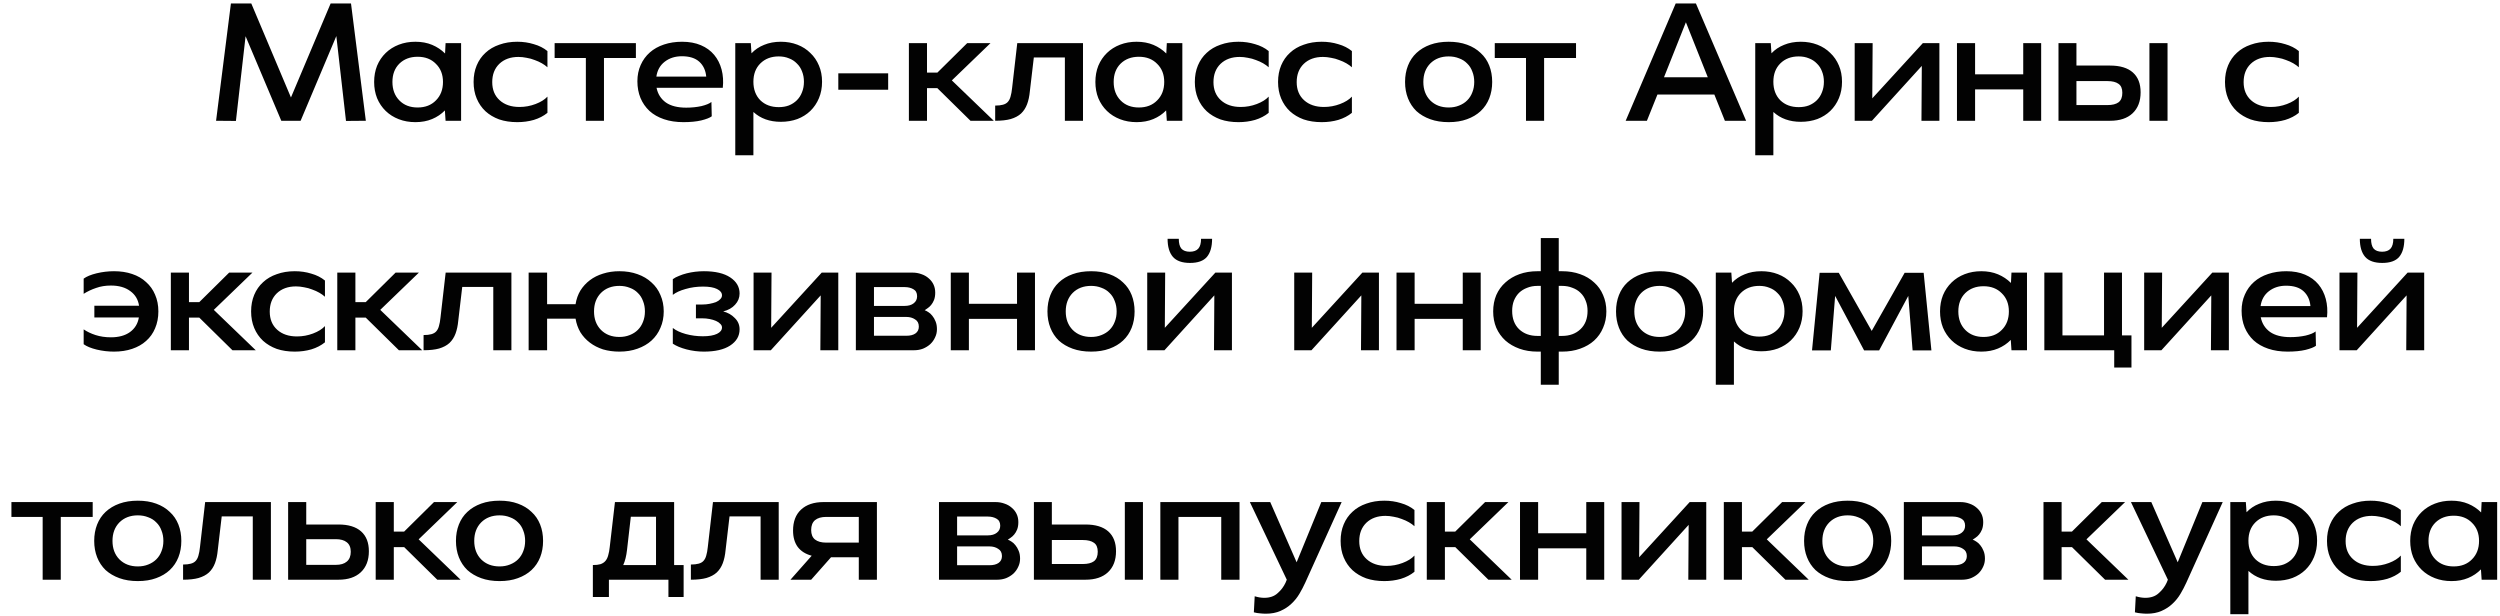 <?xml version="1.0" encoding="UTF-8"?> <svg xmlns="http://www.w3.org/2000/svg" width="207" height="51" viewBox="0 0 207 51" fill="none"> <path d="M24.091 8.071L27.377 0.286H29.063L30.291 10L28.648 10.014L27.848 2.986L24.891 10H23.291L20.334 3L19.534 10.014L17.891 10L19.12 0.286H20.806L24.091 8.071ZM36.836 9.143C36.541 9.448 36.189 9.686 35.779 9.857C35.37 10.029 34.908 10.114 34.394 10.114C33.898 10.114 33.441 10.033 33.022 9.871C32.603 9.71 32.241 9.481 31.936 9.186C31.632 8.89 31.393 8.538 31.222 8.129C31.06 7.719 30.979 7.271 30.979 6.786C30.979 6.3 31.06 5.852 31.222 5.443C31.393 5.033 31.632 4.681 31.936 4.386C32.241 4.09 32.603 3.862 33.022 3.7C33.441 3.538 33.898 3.457 34.394 3.457C34.908 3.457 35.37 3.543 35.779 3.714C36.189 3.886 36.546 4.124 36.851 4.429L36.894 3.571H38.179V10H36.894L36.836 9.143ZM32.493 6.786C32.493 7.414 32.684 7.924 33.065 8.314C33.446 8.705 33.951 8.9 34.579 8.9C35.208 8.9 35.713 8.705 36.093 8.314C36.484 7.924 36.679 7.414 36.679 6.786C36.679 6.167 36.484 5.667 36.093 5.286C35.713 4.895 35.208 4.7 34.579 4.7C33.96 4.7 33.455 4.89 33.065 5.271C32.684 5.652 32.493 6.157 32.493 6.786ZM45.328 9.343C45.014 9.6 44.637 9.795 44.199 9.929C43.771 10.052 43.314 10.114 42.828 10.114C42.276 10.114 41.776 10.038 41.328 9.886C40.89 9.724 40.514 9.5 40.199 9.214C39.885 8.919 39.642 8.567 39.471 8.157C39.299 7.748 39.214 7.29 39.214 6.786C39.214 6.281 39.299 5.824 39.471 5.414C39.642 5.005 39.885 4.657 40.199 4.371C40.514 4.076 40.895 3.852 41.342 3.7C41.79 3.538 42.285 3.457 42.828 3.457C43.314 3.457 43.771 3.524 44.199 3.657C44.637 3.781 45.014 3.971 45.328 4.229V5.571C45.204 5.457 45.052 5.348 44.871 5.243C44.69 5.138 44.49 5.048 44.271 4.971C44.061 4.886 43.837 4.824 43.599 4.786C43.371 4.738 43.147 4.714 42.928 4.714C42.271 4.714 41.742 4.905 41.342 5.286C40.952 5.667 40.757 6.171 40.757 6.8C40.757 7.429 40.961 7.929 41.371 8.3C41.78 8.671 42.328 8.857 43.014 8.857C43.471 8.857 43.914 8.776 44.342 8.614C44.771 8.452 45.099 8.248 45.328 8V9.343ZM48.509 4.8H45.923V3.571H52.652V4.8H50.009V10H48.509V4.8ZM54.362 7.271C54.467 7.786 54.724 8.19 55.133 8.486C55.543 8.771 56.105 8.914 56.819 8.914C57.267 8.914 57.686 8.871 58.076 8.786C58.467 8.69 58.743 8.576 58.905 8.443L58.933 9.629C58.771 9.752 58.481 9.867 58.062 9.971C57.652 10.067 57.162 10.114 56.59 10.114C55.99 10.114 55.452 10.033 54.976 9.871C54.5 9.71 54.1 9.481 53.776 9.186C53.452 8.881 53.205 8.524 53.033 8.114C52.862 7.695 52.776 7.233 52.776 6.729C52.776 6.233 52.867 5.786 53.047 5.386C53.228 4.976 53.481 4.629 53.805 4.343C54.129 4.057 54.519 3.838 54.976 3.686C55.433 3.533 55.933 3.457 56.476 3.457C57.067 3.457 57.586 3.552 58.033 3.743C58.481 3.933 58.847 4.2 59.133 4.543C59.419 4.886 59.624 5.29 59.748 5.757C59.871 6.224 59.905 6.729 59.847 7.271H54.362ZM58.476 6.343C58.428 5.829 58.238 5.419 57.905 5.114C57.571 4.81 57.09 4.657 56.462 4.657C55.9 4.657 55.424 4.81 55.033 5.114C54.652 5.41 54.424 5.819 54.347 6.343H58.476ZM62.223 4.414C62.509 4.11 62.857 3.876 63.266 3.714C63.676 3.543 64.138 3.457 64.652 3.457C65.147 3.457 65.604 3.538 66.023 3.7C66.442 3.862 66.8 4.09 67.095 4.386C67.4 4.671 67.638 5.019 67.809 5.429C67.981 5.829 68.066 6.276 68.066 6.771C68.066 7.267 67.981 7.719 67.809 8.129C67.638 8.538 67.4 8.89 67.095 9.186C66.8 9.471 66.442 9.695 66.023 9.857C65.604 10.009 65.147 10.086 64.652 10.086C63.728 10.086 62.971 9.814 62.381 9.271V12.857H60.881V3.571H62.166L62.223 4.414ZM66.566 6.771C66.566 6.457 66.514 6.171 66.409 5.914C66.314 5.657 66.171 5.438 65.981 5.257C65.8 5.067 65.581 4.924 65.323 4.829C65.076 4.724 64.795 4.671 64.481 4.671C63.852 4.671 63.343 4.867 62.952 5.257C62.571 5.638 62.381 6.143 62.381 6.771C62.381 7.4 62.571 7.91 62.952 8.3C63.343 8.681 63.852 8.871 64.481 8.871C64.795 8.871 65.076 8.824 65.323 8.729C65.581 8.624 65.8 8.481 65.981 8.3C66.171 8.11 66.314 7.886 66.409 7.629C66.514 7.371 66.566 7.086 66.566 6.771ZM69.412 6.071H73.54V7.429H69.412V6.071ZM76.756 10H75.256V3.571H76.756V6.014H77.613L80.084 3.571H82.013L78.813 6.657L82.284 10H80.356L77.613 7.3H76.756V10ZM89.672 10H88.172V4.757H85.601L85.272 7.557C85.234 7.967 85.158 8.324 85.043 8.629C84.929 8.933 84.763 9.19 84.543 9.4C84.325 9.6 84.039 9.752 83.686 9.857C83.344 9.952 82.915 10 82.401 10V8.743C82.658 8.743 82.872 8.719 83.043 8.671C83.215 8.624 83.348 8.548 83.444 8.443C83.548 8.329 83.624 8.181 83.672 8C83.729 7.81 83.772 7.576 83.801 7.3L84.229 3.571H89.672V10ZM96.555 9.143C96.26 9.448 95.907 9.686 95.498 9.857C95.088 10.029 94.627 10.114 94.112 10.114C93.617 10.114 93.16 10.033 92.741 9.871C92.322 9.71 91.96 9.481 91.655 9.186C91.35 8.89 91.112 8.538 90.941 8.129C90.779 7.719 90.698 7.271 90.698 6.786C90.698 6.3 90.779 5.852 90.941 5.443C91.112 5.033 91.35 4.681 91.655 4.386C91.96 4.09 92.322 3.862 92.741 3.7C93.16 3.538 93.617 3.457 94.112 3.457C94.627 3.457 95.088 3.543 95.498 3.714C95.907 3.886 96.265 4.124 96.569 4.429L96.612 3.571H97.898V10H96.612L96.555 9.143ZM92.212 6.786C92.212 7.414 92.403 7.924 92.784 8.314C93.165 8.705 93.669 8.9 94.298 8.9C94.927 8.9 95.431 8.705 95.812 8.314C96.203 7.924 96.398 7.414 96.398 6.786C96.398 6.167 96.203 5.667 95.812 5.286C95.431 4.895 94.927 4.7 94.298 4.7C93.679 4.7 93.174 4.89 92.784 5.271C92.403 5.652 92.212 6.157 92.212 6.786ZM105.047 9.343C104.732 9.6 104.356 9.795 103.918 9.929C103.49 10.052 103.032 10.114 102.547 10.114C101.994 10.114 101.494 10.038 101.047 9.886C100.609 9.724 100.232 9.5 99.918 9.214C99.604 8.919 99.361 8.567 99.189 8.157C99.018 7.748 98.932 7.29 98.932 6.786C98.932 6.281 99.018 5.824 99.189 5.414C99.361 5.005 99.604 4.657 99.918 4.371C100.232 4.076 100.613 3.852 101.061 3.7C101.509 3.538 102.004 3.457 102.547 3.457C103.032 3.457 103.49 3.524 103.918 3.657C104.356 3.781 104.732 3.971 105.047 4.229V5.571C104.923 5.457 104.77 5.348 104.59 5.243C104.409 5.138 104.209 5.048 103.99 4.971C103.78 4.886 103.556 4.824 103.318 4.786C103.09 4.738 102.866 4.714 102.647 4.714C101.99 4.714 101.461 4.905 101.061 5.286C100.67 5.667 100.475 6.171 100.475 6.8C100.475 7.429 100.68 7.929 101.09 8.3C101.499 8.671 102.047 8.857 102.732 8.857C103.19 8.857 103.632 8.776 104.061 8.614C104.49 8.452 104.818 8.248 105.047 8V9.343ZM111.937 9.343C111.623 9.6 111.247 9.795 110.809 9.929C110.38 10.052 109.923 10.114 109.437 10.114C108.885 10.114 108.385 10.038 107.937 9.886C107.499 9.724 107.123 9.5 106.809 9.214C106.494 8.919 106.252 8.567 106.08 8.157C105.909 7.748 105.823 7.29 105.823 6.786C105.823 6.281 105.909 5.824 106.08 5.414C106.252 5.005 106.494 4.657 106.809 4.371C107.123 4.076 107.504 3.852 107.952 3.7C108.399 3.538 108.894 3.457 109.437 3.457C109.923 3.457 110.38 3.524 110.809 3.657C111.247 3.781 111.623 3.971 111.937 4.229V5.571C111.813 5.457 111.661 5.348 111.48 5.243C111.299 5.138 111.099 5.048 110.88 4.971C110.671 4.886 110.447 4.824 110.209 4.786C109.98 4.738 109.756 4.714 109.537 4.714C108.88 4.714 108.352 4.905 107.952 5.286C107.561 5.667 107.366 6.171 107.366 6.8C107.366 7.429 107.571 7.929 107.98 8.3C108.39 8.671 108.937 8.857 109.623 8.857C110.08 8.857 110.523 8.776 110.952 8.614C111.38 8.452 111.709 8.248 111.937 8V9.343ZM123.553 6.786C123.553 7.281 123.472 7.733 123.31 8.143C123.148 8.552 122.91 8.905 122.596 9.2C122.291 9.486 121.915 9.71 121.467 9.871C121.029 10.033 120.524 10.114 119.953 10.114C119.381 10.114 118.872 10.033 118.424 9.871C117.977 9.71 117.596 9.486 117.281 9.2C116.977 8.905 116.743 8.552 116.581 8.143C116.42 7.733 116.339 7.281 116.339 6.786C116.339 6.29 116.42 5.838 116.581 5.429C116.743 5.019 116.977 4.671 117.281 4.386C117.596 4.09 117.977 3.862 118.424 3.7C118.872 3.538 119.381 3.457 119.953 3.457C120.524 3.457 121.029 3.538 121.467 3.7C121.915 3.862 122.291 4.09 122.596 4.386C122.91 4.671 123.148 5.019 123.31 5.429C123.472 5.838 123.553 6.29 123.553 6.786ZM122.067 6.786C122.067 6.471 122.015 6.186 121.91 5.929C121.815 5.662 121.672 5.438 121.481 5.257C121.301 5.067 121.077 4.924 120.81 4.829C120.553 4.724 120.267 4.671 119.953 4.671C119.324 4.671 118.815 4.867 118.424 5.257C118.043 5.648 117.853 6.157 117.853 6.786C117.853 7.414 118.043 7.924 118.424 8.314C118.815 8.705 119.324 8.9 119.953 8.9C120.267 8.9 120.553 8.848 120.81 8.743C121.077 8.638 121.301 8.495 121.481 8.314C121.672 8.124 121.815 7.9 121.91 7.643C122.015 7.386 122.067 7.1 122.067 6.786ZM126.352 4.8H123.767V3.571H130.495V4.8H127.852V10H126.352V4.8ZM134.606 10L138.749 0.286H140.421L144.578 10H142.821L141.949 7.829H137.235L136.364 10H134.606ZM141.406 6.4L139.592 1.843L137.778 6.4H141.406ZM146.677 4.414C146.962 4.11 147.31 3.876 147.719 3.714C148.129 3.543 148.591 3.457 149.105 3.457C149.6 3.457 150.058 3.538 150.477 3.7C150.896 3.862 151.253 4.09 151.548 4.386C151.853 4.671 152.091 5.019 152.262 5.429C152.434 5.829 152.519 6.276 152.519 6.771C152.519 7.267 152.434 7.719 152.262 8.129C152.091 8.538 151.853 8.89 151.548 9.186C151.253 9.471 150.896 9.695 150.477 9.857C150.058 10.009 149.6 10.086 149.105 10.086C148.181 10.086 147.424 9.814 146.834 9.271V12.857H145.334V3.571H146.619L146.677 4.414ZM151.019 6.771C151.019 6.457 150.967 6.171 150.862 5.914C150.767 5.657 150.624 5.438 150.434 5.257C150.253 5.067 150.034 4.924 149.777 4.829C149.529 4.724 149.248 4.671 148.934 4.671C148.305 4.671 147.796 4.867 147.405 5.257C147.024 5.638 146.834 6.143 146.834 6.771C146.834 7.4 147.024 7.91 147.405 8.3C147.796 8.681 148.305 8.871 148.934 8.871C149.248 8.871 149.529 8.824 149.777 8.729C150.034 8.624 150.253 8.481 150.434 8.3C150.624 8.11 150.767 7.886 150.862 7.629C150.967 7.371 151.019 7.086 151.019 6.771ZM154.997 10H153.568V3.571H155.054L155.025 8.143L159.211 3.571H160.582V10H159.097L159.125 5.457L154.997 10ZM162.037 3.571H163.537V6.157H167.523V3.571H169.008V10H167.523V7.4H163.537V10H162.037V3.571ZM170.443 3.571H171.929V5.429H174.715C175.543 5.429 176.172 5.619 176.6 6C177.029 6.381 177.243 6.929 177.243 7.643C177.243 8.386 177.019 8.967 176.572 9.386C176.134 9.795 175.515 10 174.715 10H170.443V3.571ZM177.972 3.571H179.472V10H177.972V3.571ZM174.5 8.7C174.9 8.7 175.205 8.624 175.415 8.471C175.624 8.31 175.729 8.048 175.729 7.686C175.729 7.333 175.624 7.086 175.415 6.943C175.205 6.79 174.9 6.714 174.5 6.714H171.929V8.7H174.5ZM190.344 9.343C190.029 9.6 189.653 9.795 189.215 9.929C188.786 10.052 188.329 10.114 187.844 10.114C187.291 10.114 186.791 10.038 186.344 9.886C185.905 9.724 185.529 9.5 185.215 9.214C184.901 8.919 184.658 8.567 184.486 8.157C184.315 7.748 184.229 7.29 184.229 6.786C184.229 6.281 184.315 5.824 184.486 5.414C184.658 5.005 184.901 4.657 185.215 4.371C185.529 4.076 185.91 3.852 186.358 3.7C186.805 3.538 187.301 3.457 187.844 3.457C188.329 3.457 188.786 3.524 189.215 3.657C189.653 3.781 190.029 3.971 190.344 4.229V5.571C190.22 5.457 190.067 5.348 189.886 5.243C189.705 5.138 189.505 5.048 189.286 4.971C189.077 4.886 188.853 4.824 188.615 4.786C188.386 4.738 188.163 4.714 187.944 4.714C187.286 4.714 186.758 4.905 186.358 5.286C185.967 5.667 185.772 6.171 185.772 6.8C185.772 7.429 185.977 7.929 186.386 8.3C186.796 8.671 187.344 8.857 188.029 8.857C188.486 8.857 188.929 8.776 189.358 8.614C189.786 8.452 190.115 8.248 190.344 8V9.343ZM6.927 27.271C7.203 27.462 7.532 27.619 7.913 27.743C8.303 27.867 8.727 27.929 9.184 27.929C9.832 27.929 10.356 27.786 10.756 27.5C11.165 27.205 11.413 26.8 11.498 26.286H7.813V25.314H11.513C11.437 24.8 11.194 24.395 10.784 24.1C10.375 23.795 9.841 23.643 9.184 23.643C8.737 23.643 8.327 23.709 7.956 23.843C7.584 23.967 7.241 24.129 6.927 24.329V23.071C7.175 22.89 7.532 22.743 7.998 22.629C8.475 22.514 8.956 22.457 9.441 22.457C9.994 22.457 10.494 22.533 10.941 22.686C11.398 22.838 11.784 23.062 12.098 23.357C12.422 23.643 12.67 23.991 12.841 24.4C13.022 24.809 13.113 25.271 13.113 25.786C13.113 26.3 13.022 26.767 12.841 27.186C12.67 27.595 12.422 27.943 12.098 28.229C11.784 28.514 11.398 28.733 10.941 28.886C10.494 29.038 9.994 29.114 9.441 29.114C8.956 29.114 8.475 29.057 7.998 28.943C7.532 28.829 7.175 28.681 6.927 28.5V27.271ZM15.646 29H14.146V22.571H15.646V25.014H16.503L18.975 22.571H20.903L17.703 25.657L21.175 29H19.246L16.503 26.3H15.646V29ZM26.906 28.343C26.592 28.6 26.216 28.795 25.777 28.929C25.349 29.052 24.892 29.114 24.406 29.114C23.854 29.114 23.354 29.038 22.906 28.886C22.468 28.724 22.092 28.5 21.777 28.214C21.463 27.919 21.22 27.567 21.049 27.157C20.878 26.748 20.792 26.291 20.792 25.786C20.792 25.281 20.878 24.824 21.049 24.414C21.22 24.005 21.463 23.657 21.777 23.371C22.092 23.076 22.473 22.852 22.92 22.7C23.368 22.538 23.863 22.457 24.406 22.457C24.892 22.457 25.349 22.524 25.777 22.657C26.216 22.781 26.592 22.971 26.906 23.229V24.571C26.782 24.457 26.63 24.348 26.449 24.243C26.268 24.138 26.068 24.048 25.849 23.971C25.639 23.886 25.416 23.824 25.177 23.786C24.949 23.738 24.725 23.714 24.506 23.714C23.849 23.714 23.32 23.905 22.92 24.286C22.53 24.667 22.335 25.171 22.335 25.8C22.335 26.429 22.539 26.929 22.949 27.3C23.358 27.671 23.906 27.857 24.592 27.857C25.049 27.857 25.492 27.776 25.92 27.614C26.349 27.452 26.677 27.248 26.906 27V28.343ZM29.427 29H27.927V22.571H29.427V25.014H30.285L32.756 22.571H34.685L31.485 25.657L34.956 29H33.028L30.285 26.3H29.427V29ZM42.344 29H40.844V23.757H38.273L37.944 26.557C37.906 26.967 37.83 27.324 37.715 27.629C37.601 27.933 37.434 28.191 37.215 28.4C36.996 28.6 36.711 28.752 36.358 28.857C36.015 28.952 35.587 29 35.072 29V27.743C35.33 27.743 35.544 27.719 35.715 27.671C35.887 27.624 36.02 27.548 36.115 27.443C36.22 27.329 36.296 27.181 36.344 27C36.401 26.809 36.444 26.576 36.472 26.3L36.901 22.571H42.344V29ZM43.771 29V22.571H45.3V25.186H47.657C47.724 24.767 47.857 24.39 48.057 24.057C48.266 23.724 48.528 23.438 48.843 23.2C49.157 22.962 49.519 22.781 49.928 22.657C50.347 22.524 50.8 22.457 51.285 22.457C51.838 22.457 52.338 22.538 52.785 22.7C53.243 22.862 53.628 23.09 53.943 23.386C54.266 23.671 54.514 24.019 54.685 24.429C54.866 24.838 54.957 25.291 54.957 25.786C54.957 26.281 54.866 26.733 54.685 27.143C54.514 27.552 54.266 27.905 53.943 28.2C53.628 28.486 53.243 28.709 52.785 28.871C52.338 29.033 51.838 29.114 51.285 29.114C50.8 29.114 50.347 29.052 49.928 28.929C49.519 28.795 49.157 28.61 48.843 28.371C48.528 28.133 48.266 27.848 48.057 27.514C47.857 27.171 47.724 26.795 47.657 26.386H45.3V29H43.771ZM53.4 25.786C53.4 25.471 53.347 25.186 53.243 24.929C53.147 24.662 53.005 24.438 52.814 24.257C52.633 24.067 52.409 23.924 52.143 23.829C51.886 23.724 51.6 23.671 51.285 23.671C50.657 23.671 50.147 23.867 49.757 24.257C49.376 24.648 49.185 25.157 49.185 25.786C49.185 26.414 49.376 26.924 49.757 27.314C50.147 27.705 50.657 27.9 51.285 27.9C51.6 27.9 51.886 27.848 52.143 27.743C52.409 27.638 52.633 27.495 52.814 27.314C53.005 27.124 53.147 26.9 53.243 26.643C53.347 26.386 53.4 26.1 53.4 25.786ZM55.709 27.157C55.976 27.367 56.333 27.533 56.781 27.657C57.238 27.781 57.709 27.843 58.195 27.843C58.7 27.843 59.09 27.776 59.366 27.643C59.642 27.509 59.781 27.333 59.781 27.114C59.781 27 59.733 26.9 59.638 26.814C59.552 26.719 59.433 26.638 59.281 26.571C59.128 26.505 58.952 26.452 58.752 26.414C58.562 26.376 58.357 26.357 58.138 26.357H57.623V25.214H58.138C58.357 25.214 58.562 25.195 58.752 25.157C58.952 25.119 59.128 25.071 59.281 25.014C59.433 24.948 59.552 24.867 59.638 24.771C59.733 24.676 59.781 24.571 59.781 24.457C59.781 24.238 59.642 24.062 59.366 23.929C59.1 23.795 58.714 23.729 58.209 23.729C57.704 23.729 57.223 23.795 56.766 23.929C56.319 24.052 55.966 24.214 55.709 24.414V23.114C55.852 23.009 56.023 22.919 56.223 22.843C56.423 22.757 56.638 22.686 56.866 22.629C57.095 22.571 57.328 22.529 57.566 22.5C57.814 22.471 58.052 22.457 58.281 22.457C59.223 22.457 59.952 22.629 60.466 22.971C60.981 23.314 61.238 23.757 61.238 24.3C61.238 24.652 61.114 24.962 60.866 25.229C60.628 25.495 60.3 25.681 59.881 25.786C60.261 25.881 60.581 26.062 60.838 26.329C61.104 26.586 61.238 26.9 61.238 27.271C61.238 27.824 60.976 28.271 60.452 28.614C59.938 28.948 59.214 29.114 58.281 29.114C57.795 29.114 57.314 29.052 56.838 28.929C56.371 28.805 55.995 28.648 55.709 28.457V27.157ZM63.825 29H62.396V22.571H63.882L63.853 27.143L68.039 22.571H69.41V29H67.925L67.953 24.457L63.825 29ZM70.865 29V22.571H75.536C75.813 22.571 76.065 22.614 76.293 22.7C76.522 22.776 76.722 22.89 76.894 23.043C77.065 23.186 77.198 23.357 77.293 23.557C77.389 23.757 77.436 23.981 77.436 24.229C77.436 24.467 77.403 24.671 77.336 24.843C77.27 25.005 77.189 25.143 77.094 25.257C76.998 25.371 76.898 25.462 76.793 25.529C76.698 25.595 76.622 25.648 76.565 25.686C76.651 25.714 76.751 25.767 76.865 25.843C76.979 25.91 77.089 26.009 77.194 26.143C77.298 26.267 77.389 26.424 77.465 26.614C77.541 26.795 77.579 27.009 77.579 27.257C77.579 27.505 77.527 27.733 77.422 27.943C77.327 28.152 77.194 28.338 77.022 28.5C76.851 28.652 76.651 28.776 76.422 28.871C76.194 28.957 75.951 29 75.694 29H70.865ZM72.365 25.329H74.908C75.222 25.329 75.47 25.257 75.651 25.114C75.841 24.971 75.936 24.776 75.936 24.529C75.936 24.252 75.832 24.057 75.622 23.943C75.422 23.829 75.184 23.771 74.908 23.771H72.365V25.329ZM72.365 27.8H75.051C75.365 27.8 75.613 27.738 75.793 27.614C75.984 27.481 76.079 27.291 76.079 27.043C76.079 26.767 75.975 26.567 75.765 26.443C75.565 26.309 75.327 26.243 75.051 26.243H72.365V27.8ZM78.724 22.571H80.224V25.157H84.21V22.571H85.696V29H84.21V26.4H80.224V29H78.724V22.571ZM93.944 25.786C93.944 26.281 93.863 26.733 93.701 27.143C93.539 27.552 93.301 27.905 92.986 28.2C92.682 28.486 92.305 28.709 91.858 28.871C91.42 29.033 90.915 29.114 90.344 29.114C89.772 29.114 89.263 29.033 88.815 28.871C88.367 28.709 87.986 28.486 87.672 28.2C87.367 27.905 87.134 27.552 86.972 27.143C86.81 26.733 86.729 26.281 86.729 25.786C86.729 25.291 86.81 24.838 86.972 24.429C87.134 24.019 87.367 23.671 87.672 23.386C87.986 23.09 88.367 22.862 88.815 22.7C89.263 22.538 89.772 22.457 90.344 22.457C90.915 22.457 91.42 22.538 91.858 22.7C92.305 22.862 92.682 23.09 92.986 23.386C93.301 23.671 93.539 24.019 93.701 24.429C93.863 24.838 93.944 25.291 93.944 25.786ZM92.458 25.786C92.458 25.471 92.405 25.186 92.301 24.929C92.205 24.662 92.063 24.438 91.872 24.257C91.691 24.067 91.467 23.924 91.201 23.829C90.944 23.724 90.658 23.671 90.344 23.671C89.715 23.671 89.205 23.867 88.815 24.257C88.434 24.648 88.243 25.157 88.243 25.786C88.243 26.414 88.434 26.924 88.815 27.314C89.205 27.705 89.715 27.9 90.344 27.9C90.658 27.9 90.944 27.848 91.201 27.743C91.467 27.638 91.691 27.495 91.872 27.314C92.063 27.124 92.205 26.9 92.301 26.643C92.405 26.386 92.458 26.1 92.458 25.786ZM99.447 19.771H100.361C100.361 20.429 100.219 20.929 99.933 21.271C99.647 21.605 99.18 21.771 98.533 21.771C97.885 21.771 97.414 21.605 97.118 21.271C96.823 20.929 96.676 20.429 96.676 19.771H97.604C97.604 20.143 97.676 20.414 97.819 20.586C97.971 20.757 98.204 20.843 98.519 20.843C98.833 20.843 99.066 20.757 99.219 20.586C99.371 20.414 99.447 20.143 99.447 19.771ZM96.418 29H94.99V22.571H96.476L96.447 27.143L100.633 22.571H102.004V29H100.519L100.547 24.457L96.418 29ZM108.59 29H107.162V22.571H108.648L108.619 27.143L112.805 22.571H114.176V29H112.69L112.719 24.457L108.59 29ZM115.631 22.571H117.131V25.157H121.116V22.571H122.602V29H121.116V26.4H117.131V29H115.631V22.571ZM129.064 29.114V31.857H127.578V29.114H127.307C126.755 29.114 126.255 29.033 125.807 28.871C125.359 28.709 124.974 28.486 124.65 28.2C124.326 27.905 124.074 27.552 123.893 27.143C123.721 26.733 123.635 26.281 123.635 25.786C123.635 25.291 123.721 24.838 123.893 24.429C124.074 24.019 124.326 23.671 124.65 23.386C124.974 23.09 125.359 22.862 125.807 22.7C126.255 22.538 126.755 22.457 127.307 22.457H127.578V19.714H129.064V22.457H129.335C129.888 22.457 130.388 22.538 130.835 22.7C131.293 22.862 131.678 23.09 131.993 23.386C132.316 23.671 132.564 24.019 132.735 24.429C132.916 24.838 133.007 25.291 133.007 25.786C133.007 26.281 132.916 26.733 132.735 27.143C132.564 27.552 132.316 27.905 131.993 28.2C131.678 28.486 131.293 28.709 130.835 28.871C130.388 29.033 129.888 29.114 129.335 29.114H129.064ZM127.578 23.671H127.307C126.993 23.671 126.707 23.724 126.45 23.829C126.193 23.924 125.969 24.062 125.778 24.243C125.597 24.424 125.455 24.643 125.35 24.9C125.255 25.148 125.207 25.429 125.207 25.743C125.207 26.381 125.397 26.886 125.778 27.257C126.169 27.629 126.678 27.814 127.307 27.814H127.578V23.671ZM129.335 27.814C129.964 27.814 130.474 27.629 130.864 27.257C131.255 26.886 131.45 26.381 131.45 25.743C131.45 25.429 131.397 25.148 131.293 24.9C131.197 24.643 131.055 24.424 130.864 24.243C130.683 24.062 130.459 23.924 130.193 23.829C129.935 23.724 129.65 23.671 129.335 23.671H129.064V27.814H129.335ZM141.022 25.786C141.022 26.281 140.941 26.733 140.779 27.143C140.617 27.552 140.379 27.905 140.065 28.2C139.76 28.486 139.384 28.709 138.936 28.871C138.498 29.033 137.993 29.114 137.422 29.114C136.85 29.114 136.341 29.033 135.893 28.871C135.445 28.709 135.065 28.486 134.75 28.2C134.445 27.905 134.212 27.552 134.05 27.143C133.888 26.733 133.807 26.281 133.807 25.786C133.807 25.291 133.888 24.838 134.05 24.429C134.212 24.019 134.445 23.671 134.75 23.386C135.065 23.09 135.445 22.862 135.893 22.7C136.341 22.538 136.85 22.457 137.422 22.457C137.993 22.457 138.498 22.538 138.936 22.7C139.384 22.862 139.76 23.09 140.065 23.386C140.379 23.671 140.617 24.019 140.779 24.429C140.941 24.838 141.022 25.291 141.022 25.786ZM139.536 25.786C139.536 25.471 139.484 25.186 139.379 24.929C139.284 24.662 139.141 24.438 138.95 24.257C138.769 24.067 138.545 23.924 138.279 23.829C138.022 23.724 137.736 23.671 137.422 23.671C136.793 23.671 136.284 23.867 135.893 24.257C135.512 24.648 135.322 25.157 135.322 25.786C135.322 26.414 135.512 26.924 135.893 27.314C136.284 27.705 136.793 27.9 137.422 27.9C137.736 27.9 138.022 27.848 138.279 27.743C138.545 27.638 138.769 27.495 138.95 27.314C139.141 27.124 139.284 26.9 139.379 26.643C139.484 26.386 139.536 26.1 139.536 25.786ZM143.411 23.414C143.697 23.11 144.044 22.876 144.454 22.714C144.863 22.543 145.325 22.457 145.84 22.457C146.335 22.457 146.792 22.538 147.211 22.7C147.63 22.862 147.987 23.09 148.282 23.386C148.587 23.671 148.825 24.019 148.997 24.429C149.168 24.829 149.254 25.276 149.254 25.771C149.254 26.267 149.168 26.719 148.997 27.129C148.825 27.538 148.587 27.89 148.282 28.186C147.987 28.471 147.63 28.695 147.211 28.857C146.792 29.009 146.335 29.086 145.84 29.086C144.916 29.086 144.159 28.814 143.568 28.271V31.857H142.068V22.571H143.354L143.411 23.414ZM147.754 25.771C147.754 25.457 147.701 25.171 147.597 24.914C147.501 24.657 147.359 24.438 147.168 24.257C146.987 24.067 146.768 23.924 146.511 23.829C146.263 23.724 145.982 23.671 145.668 23.671C145.04 23.671 144.53 23.867 144.14 24.257C143.759 24.638 143.568 25.143 143.568 25.771C143.568 26.4 143.759 26.91 144.14 27.3C144.53 27.681 145.04 27.871 145.668 27.871C145.982 27.871 146.263 27.824 146.511 27.729C146.768 27.624 146.987 27.481 147.168 27.3C147.359 27.11 147.501 26.886 147.597 26.629C147.701 26.371 147.754 26.086 147.754 25.771ZM151.592 29.014H150.035L150.664 22.586H152.249L154.978 27.4L157.706 22.586H159.278L159.921 29.014H158.364L158.006 24.5L155.592 29.014H154.349L151.949 24.5L151.592 29.014ZM166.493 28.143C166.197 28.448 165.845 28.686 165.435 28.857C165.026 29.029 164.564 29.114 164.05 29.114C163.555 29.114 163.097 29.033 162.678 28.871C162.259 28.709 161.897 28.481 161.593 28.186C161.288 27.89 161.05 27.538 160.878 27.129C160.716 26.719 160.635 26.271 160.635 25.786C160.635 25.3 160.716 24.852 160.878 24.443C161.05 24.033 161.288 23.681 161.593 23.386C161.897 23.09 162.259 22.862 162.678 22.7C163.097 22.538 163.555 22.457 164.05 22.457C164.564 22.457 165.026 22.543 165.435 22.714C165.845 22.886 166.202 23.124 166.507 23.429L166.55 22.571H167.835V29H166.55L166.493 28.143ZM162.15 25.786C162.15 26.414 162.34 26.924 162.721 27.314C163.102 27.705 163.607 27.9 164.235 27.9C164.864 27.9 165.369 27.705 165.75 27.314C166.14 26.924 166.335 26.414 166.335 25.786C166.335 25.167 166.14 24.667 165.75 24.286C165.369 23.895 164.864 23.7 164.235 23.7C163.616 23.7 163.112 23.89 162.721 24.271C162.34 24.652 162.15 25.157 162.15 25.786ZM170.771 22.571V27.771H174.214V22.571H175.7V27.771H176.485V30.429H175.057V29H169.271V22.571H170.771ZM178.965 29H177.537V22.571H179.023L178.994 27.143L183.18 22.571H184.551V29H183.065L183.094 24.457L178.965 29ZM187.19 26.271C187.295 26.786 187.552 27.191 187.961 27.486C188.371 27.771 188.933 27.914 189.647 27.914C190.095 27.914 190.514 27.871 190.904 27.786C191.295 27.691 191.571 27.576 191.733 27.443L191.761 28.629C191.599 28.752 191.309 28.867 190.89 28.971C190.48 29.067 189.99 29.114 189.419 29.114C188.819 29.114 188.28 29.033 187.804 28.871C187.328 28.709 186.928 28.481 186.604 28.186C186.28 27.881 186.033 27.524 185.861 27.114C185.69 26.695 185.604 26.233 185.604 25.729C185.604 25.233 185.695 24.786 185.876 24.386C186.057 23.976 186.309 23.629 186.633 23.343C186.957 23.057 187.347 22.838 187.804 22.686C188.261 22.533 188.761 22.457 189.304 22.457C189.895 22.457 190.414 22.552 190.861 22.743C191.309 22.933 191.676 23.2 191.961 23.543C192.247 23.886 192.452 24.291 192.576 24.757C192.699 25.224 192.733 25.729 192.676 26.271H187.19ZM191.304 25.343C191.257 24.829 191.066 24.419 190.733 24.114C190.399 23.809 189.919 23.657 189.29 23.657C188.728 23.657 188.252 23.809 187.861 24.114C187.48 24.41 187.252 24.819 187.176 25.343H191.304ZM198.166 19.771H199.08C199.08 20.429 198.937 20.929 198.652 21.271C198.366 21.605 197.899 21.771 197.252 21.771C196.604 21.771 196.133 21.605 195.837 21.271C195.542 20.929 195.394 20.429 195.394 19.771H196.323C196.323 20.143 196.394 20.414 196.537 20.586C196.69 20.757 196.923 20.843 197.237 20.843C197.552 20.843 197.785 20.757 197.937 20.586C198.09 20.414 198.166 20.143 198.166 19.771ZM195.137 29H193.709V22.571H195.194L195.166 27.143L199.352 22.571H200.723V29H199.237L199.266 24.457L195.137 29ZM3.532 42.8H0.946V41.571H7.675V42.8H5.032V48H3.532V42.8ZM15.014 44.786C15.014 45.281 14.933 45.733 14.771 46.143C14.609 46.552 14.371 46.905 14.057 47.2C13.752 47.486 13.376 47.709 12.928 47.871C12.49 48.033 11.985 48.114 11.414 48.114C10.842 48.114 10.333 48.033 9.885 47.871C9.438 47.709 9.057 47.486 8.742 47.2C8.438 46.905 8.204 46.552 8.042 46.143C7.881 45.733 7.8 45.281 7.8 44.786C7.8 44.291 7.881 43.838 8.042 43.429C8.204 43.019 8.438 42.671 8.742 42.386C9.057 42.09 9.438 41.862 9.885 41.7C10.333 41.538 10.842 41.457 11.414 41.457C11.985 41.457 12.49 41.538 12.928 41.7C13.376 41.862 13.752 42.09 14.057 42.386C14.371 42.671 14.609 43.019 14.771 43.429C14.933 43.838 15.014 44.291 15.014 44.786ZM13.528 44.786C13.528 44.471 13.476 44.186 13.371 43.929C13.276 43.662 13.133 43.438 12.942 43.257C12.761 43.067 12.538 42.924 12.271 42.829C12.014 42.724 11.728 42.671 11.414 42.671C10.785 42.671 10.276 42.867 9.885 43.257C9.504 43.648 9.314 44.157 9.314 44.786C9.314 45.414 9.504 45.924 9.885 46.314C10.276 46.705 10.785 46.9 11.414 46.9C11.728 46.9 12.014 46.848 12.271 46.743C12.538 46.638 12.761 46.495 12.942 46.314C13.133 46.124 13.276 45.9 13.371 45.643C13.476 45.386 13.528 45.1 13.528 44.786ZM22.43 48H20.93V42.757H18.358L18.03 45.557C17.992 45.967 17.916 46.324 17.801 46.629C17.687 46.933 17.52 47.191 17.301 47.4C17.082 47.6 16.797 47.752 16.444 47.857C16.101 47.952 15.673 48 15.159 48V46.743C15.416 46.743 15.63 46.719 15.801 46.671C15.973 46.624 16.106 46.548 16.201 46.443C16.306 46.329 16.382 46.181 16.43 46C16.487 45.809 16.53 45.576 16.558 45.3L16.987 41.571H22.43V48ZM23.857 41.571H25.357V43.429H28.029C28.848 43.429 29.471 43.619 29.9 44C30.329 44.381 30.543 44.929 30.543 45.643C30.543 46.386 30.319 46.967 29.871 47.386C29.433 47.795 28.819 48 28.029 48H23.857V41.571ZM27.8 46.771C28.2 46.771 28.505 46.681 28.714 46.5C28.933 46.319 29.043 46.048 29.043 45.686C29.043 45.333 28.933 45.071 28.714 44.9C28.505 44.729 28.2 44.643 27.8 44.643H25.357V46.771H27.8ZM32.607 48H31.107V41.571H32.607V44.014H33.464L35.936 41.571H37.864L34.664 44.657L38.136 48H36.207L33.464 45.3H32.607V48ZM44.967 44.786C44.967 45.281 44.886 45.733 44.724 46.143C44.562 46.552 44.324 46.905 44.01 47.2C43.705 47.486 43.329 47.709 42.881 47.871C42.443 48.033 41.938 48.114 41.367 48.114C40.795 48.114 40.286 48.033 39.838 47.871C39.391 47.709 39.01 47.486 38.696 47.2C38.391 46.905 38.157 46.552 37.995 46.143C37.834 45.733 37.753 45.281 37.753 44.786C37.753 44.291 37.834 43.838 37.995 43.429C38.157 43.019 38.391 42.671 38.696 42.386C39.01 42.09 39.391 41.862 39.838 41.7C40.286 41.538 40.795 41.457 41.367 41.457C41.938 41.457 42.443 41.538 42.881 41.7C43.329 41.862 43.705 42.09 44.01 42.386C44.324 42.671 44.562 43.019 44.724 43.429C44.886 43.838 44.967 44.291 44.967 44.786ZM43.481 44.786C43.481 44.471 43.429 44.186 43.324 43.929C43.229 43.662 43.086 43.438 42.895 43.257C42.715 43.067 42.491 42.924 42.224 42.829C41.967 42.724 41.681 42.671 41.367 42.671C40.738 42.671 40.229 42.867 39.838 43.257C39.457 43.648 39.267 44.157 39.267 44.786C39.267 45.414 39.457 45.924 39.838 46.314C40.229 46.705 40.738 46.9 41.367 46.9C41.681 46.9 41.967 46.848 42.224 46.743C42.491 46.638 42.715 46.495 42.895 46.314C43.086 46.124 43.229 45.9 43.324 45.643C43.429 45.386 43.481 45.1 43.481 44.786ZM49.089 49.429V46.786C49.346 46.786 49.556 46.762 49.718 46.714C49.889 46.657 50.027 46.567 50.132 46.443C50.237 46.319 50.313 46.162 50.361 45.971C50.418 45.781 50.461 45.548 50.489 45.271L50.918 41.571H55.818V46.786H56.604V49.429H55.346V48H50.418V49.429H49.089ZM52.232 42.786L51.918 45.529C51.861 46.033 51.756 46.452 51.604 46.786H54.318V42.786H52.232ZM64.477 48H62.977V42.757H60.405L60.077 45.557C60.039 45.967 59.962 46.324 59.848 46.629C59.734 46.933 59.567 47.191 59.348 47.4C59.129 47.6 58.843 47.752 58.491 47.857C58.148 47.952 57.72 48 57.205 48V46.743C57.462 46.743 57.677 46.719 57.848 46.671C58.02 46.624 58.153 46.548 58.248 46.443C58.353 46.329 58.429 46.181 58.477 46C58.534 45.809 58.577 45.576 58.605 45.3L59.034 41.571H64.477V48ZM72.608 48H71.108V46.143H68.808L67.165 48H65.451L67.208 46.014C66.703 45.881 66.318 45.638 66.051 45.286C65.794 44.933 65.665 44.481 65.665 43.929C65.665 43.186 65.884 42.609 66.322 42.2C66.77 41.781 67.394 41.571 68.194 41.571H72.608V48ZM71.108 42.8H68.408C68.008 42.8 67.698 42.891 67.48 43.071C67.27 43.252 67.165 43.524 67.165 43.886C67.165 44.238 67.27 44.5 67.48 44.671C67.698 44.843 68.008 44.929 68.408 44.929H71.108V42.8ZM77.748 48V41.571H82.419C82.695 41.571 82.948 41.614 83.176 41.7C83.405 41.776 83.605 41.891 83.776 42.043C83.948 42.186 84.081 42.357 84.176 42.557C84.272 42.757 84.319 42.981 84.319 43.229C84.319 43.467 84.286 43.671 84.219 43.843C84.153 44.005 84.072 44.143 83.976 44.257C83.881 44.371 83.781 44.462 83.676 44.529C83.581 44.595 83.505 44.648 83.448 44.686C83.534 44.714 83.633 44.767 83.748 44.843C83.862 44.91 83.972 45.01 84.076 45.143C84.181 45.267 84.272 45.424 84.348 45.614C84.424 45.795 84.462 46.01 84.462 46.257C84.462 46.505 84.41 46.733 84.305 46.943C84.21 47.152 84.076 47.338 83.905 47.5C83.734 47.652 83.534 47.776 83.305 47.871C83.076 47.957 82.834 48 82.576 48H77.748ZM79.248 44.329H81.791C82.105 44.329 82.353 44.257 82.534 44.114C82.724 43.971 82.819 43.776 82.819 43.529C82.819 43.252 82.714 43.057 82.505 42.943C82.305 42.829 82.067 42.771 81.791 42.771H79.248V44.329ZM79.248 46.8H81.933C82.248 46.8 82.495 46.738 82.676 46.614C82.867 46.481 82.962 46.291 82.962 46.043C82.962 45.767 82.857 45.567 82.648 45.443C82.448 45.309 82.21 45.243 81.933 45.243H79.248V46.8ZM85.607 41.571H87.093V43.429H89.879C90.707 43.429 91.336 43.619 91.764 44C92.193 44.381 92.407 44.929 92.407 45.643C92.407 46.386 92.183 46.967 91.736 47.386C91.298 47.795 90.679 48 89.879 48H85.607V41.571ZM93.136 41.571H94.636V48H93.136V41.571ZM89.664 46.7C90.064 46.7 90.369 46.624 90.579 46.471C90.788 46.309 90.893 46.048 90.893 45.686C90.893 45.333 90.788 45.086 90.579 44.943C90.369 44.791 90.064 44.714 89.664 44.714H87.093V46.7H89.664ZM96.076 41.571H102.633V48H101.119V42.8H97.576V48H96.076V41.571ZM106.546 48L103.489 41.571H105.175L107.361 46.557L109.404 41.571H111.089L108.075 48.243C107.932 48.557 107.77 48.867 107.589 49.171C107.408 49.476 107.189 49.748 106.932 49.986C106.675 50.233 106.37 50.433 106.018 50.586C105.675 50.738 105.275 50.814 104.818 50.814C104.665 50.814 104.504 50.805 104.332 50.786C104.17 50.776 103.999 50.748 103.818 50.7L103.889 49.371C104.175 49.457 104.437 49.5 104.675 49.5C105.142 49.5 105.513 49.371 105.789 49.114C106.075 48.867 106.294 48.576 106.446 48.243L106.546 48ZM117.117 47.343C116.803 47.6 116.426 47.795 115.988 47.929C115.56 48.052 115.103 48.114 114.617 48.114C114.065 48.114 113.565 48.038 113.117 47.886C112.679 47.724 112.303 47.5 111.988 47.214C111.674 46.919 111.431 46.567 111.26 46.157C111.088 45.748 111.003 45.291 111.003 44.786C111.003 44.281 111.088 43.824 111.26 43.414C111.431 43.005 111.674 42.657 111.988 42.371C112.303 42.076 112.684 41.852 113.131 41.7C113.579 41.538 114.074 41.457 114.617 41.457C115.103 41.457 115.56 41.524 115.988 41.657C116.426 41.781 116.803 41.971 117.117 42.229V43.571C116.993 43.457 116.841 43.348 116.66 43.243C116.479 43.138 116.279 43.048 116.06 42.971C115.85 42.886 115.626 42.824 115.388 42.786C115.16 42.738 114.936 42.714 114.717 42.714C114.06 42.714 113.531 42.905 113.131 43.286C112.741 43.667 112.546 44.171 112.546 44.8C112.546 45.429 112.75 45.929 113.16 46.3C113.569 46.671 114.117 46.857 114.803 46.857C115.26 46.857 115.703 46.776 116.131 46.614C116.56 46.452 116.888 46.248 117.117 46V47.343ZM119.638 48H118.138V41.571H119.638V44.014H120.496L122.967 41.571H124.896L121.696 44.657L125.167 48H123.238L120.496 45.3H119.638V48ZM125.857 41.571H127.357V44.157H131.343V41.571H132.829V48H131.343V45.4H127.357V48H125.857V41.571ZM135.692 48H134.263V41.571H135.749L135.721 46.143L139.906 41.571H141.278V48H139.792L139.821 43.457L135.692 48ZM144.232 48H142.732V41.571H144.232V44.014H145.089L147.561 41.571H149.489L146.289 44.657L149.761 48H147.832L145.089 45.3H144.232V48ZM156.592 44.786C156.592 45.281 156.511 45.733 156.349 46.143C156.187 46.552 155.949 46.905 155.635 47.2C155.33 47.486 154.954 47.709 154.506 47.871C154.068 48.033 153.563 48.114 152.992 48.114C152.421 48.114 151.911 48.033 151.463 47.871C151.016 47.709 150.635 47.486 150.321 47.2C150.016 46.905 149.782 46.552 149.621 46.143C149.459 45.733 149.378 45.281 149.378 44.786C149.378 44.291 149.459 43.838 149.621 43.429C149.782 43.019 150.016 42.671 150.321 42.386C150.635 42.09 151.016 41.862 151.463 41.7C151.911 41.538 152.421 41.457 152.992 41.457C153.563 41.457 154.068 41.538 154.506 41.7C154.954 41.862 155.33 42.09 155.635 42.386C155.949 42.671 156.187 43.019 156.349 43.429C156.511 43.838 156.592 44.291 156.592 44.786ZM155.106 44.786C155.106 44.471 155.054 44.186 154.949 43.929C154.854 43.662 154.711 43.438 154.521 43.257C154.34 43.067 154.116 42.924 153.849 42.829C153.592 42.724 153.306 42.671 152.992 42.671C152.363 42.671 151.854 42.867 151.463 43.257C151.082 43.648 150.892 44.157 150.892 44.786C150.892 45.414 151.082 45.924 151.463 46.314C151.854 46.705 152.363 46.9 152.992 46.9C153.306 46.9 153.592 46.848 153.849 46.743C154.116 46.638 154.34 46.495 154.521 46.314C154.711 46.124 154.854 45.9 154.949 45.643C155.054 45.386 155.106 45.1 155.106 44.786ZM157.638 48V41.571H162.31C162.586 41.571 162.838 41.614 163.067 41.7C163.296 41.776 163.496 41.891 163.667 42.043C163.838 42.186 163.972 42.357 164.067 42.557C164.162 42.757 164.21 42.981 164.21 43.229C164.21 43.467 164.176 43.671 164.11 43.843C164.043 44.005 163.962 44.143 163.867 44.257C163.772 44.371 163.672 44.462 163.567 44.529C163.472 44.595 163.396 44.648 163.338 44.686C163.424 44.714 163.524 44.767 163.638 44.843C163.753 44.91 163.862 45.01 163.967 45.143C164.072 45.267 164.162 45.424 164.238 45.614C164.315 45.795 164.353 46.01 164.353 46.257C164.353 46.505 164.3 46.733 164.196 46.943C164.1 47.152 163.967 47.338 163.796 47.5C163.624 47.652 163.424 47.776 163.196 47.871C162.967 47.957 162.724 48 162.467 48H157.638ZM159.138 44.329H161.681C161.996 44.329 162.243 44.257 162.424 44.114C162.615 43.971 162.71 43.776 162.71 43.529C162.71 43.252 162.605 43.057 162.396 42.943C162.196 42.829 161.957 42.771 161.681 42.771H159.138V44.329ZM159.138 46.8H161.824C162.138 46.8 162.386 46.738 162.567 46.614C162.757 46.481 162.853 46.291 162.853 46.043C162.853 45.767 162.748 45.567 162.538 45.443C162.338 45.309 162.1 45.243 161.824 45.243H159.138V46.8ZM170.701 48H169.201V41.571H170.701V44.014H171.558L174.029 41.571H175.958L172.758 44.657L176.229 48H174.301L171.558 45.3H170.701V48ZM179.5 48L176.442 41.571H178.128L180.314 46.557L182.357 41.571H184.042L181.028 48.243C180.885 48.557 180.723 48.867 180.542 49.171C180.361 49.476 180.142 49.748 179.885 49.986C179.628 50.233 179.323 50.433 178.971 50.586C178.628 50.738 178.228 50.814 177.771 50.814C177.619 50.814 177.457 50.805 177.285 50.786C177.123 50.776 176.952 50.748 176.771 50.7L176.842 49.371C177.128 49.457 177.39 49.5 177.628 49.5C178.095 49.5 178.466 49.371 178.742 49.114C179.028 48.867 179.247 48.576 179.4 48.243L179.5 48ZM186.013 42.414C186.298 42.109 186.646 41.876 187.055 41.714C187.465 41.543 187.927 41.457 188.441 41.457C188.936 41.457 189.393 41.538 189.812 41.7C190.232 41.862 190.589 42.09 190.884 42.386C191.189 42.671 191.427 43.019 191.598 43.429C191.77 43.829 191.855 44.276 191.855 44.771C191.855 45.267 191.77 45.719 191.598 46.129C191.427 46.538 191.189 46.891 190.884 47.186C190.589 47.471 190.232 47.695 189.812 47.857C189.393 48.01 188.936 48.086 188.441 48.086C187.517 48.086 186.76 47.814 186.17 47.271V50.857H184.67V41.571H185.955L186.013 42.414ZM190.355 44.771C190.355 44.457 190.303 44.171 190.198 43.914C190.103 43.657 189.96 43.438 189.77 43.257C189.589 43.067 189.37 42.924 189.113 42.829C188.865 42.724 188.584 42.671 188.27 42.671C187.641 42.671 187.132 42.867 186.741 43.257C186.36 43.638 186.17 44.143 186.17 44.771C186.17 45.4 186.36 45.91 186.741 46.3C187.132 46.681 187.641 46.871 188.27 46.871C188.584 46.871 188.865 46.824 189.113 46.729C189.37 46.624 189.589 46.481 189.77 46.3C189.96 46.109 190.103 45.886 190.198 45.629C190.303 45.371 190.355 45.086 190.355 44.771ZM198.789 47.343C198.475 47.6 198.098 47.795 197.66 47.929C197.232 48.052 196.775 48.114 196.289 48.114C195.736 48.114 195.236 48.038 194.789 47.886C194.351 47.724 193.975 47.5 193.66 47.214C193.346 46.919 193.103 46.567 192.932 46.157C192.76 45.748 192.675 45.291 192.675 44.786C192.675 44.281 192.76 43.824 192.932 43.414C193.103 43.005 193.346 42.657 193.66 42.371C193.975 42.076 194.356 41.852 194.803 41.7C195.251 41.538 195.746 41.457 196.289 41.457C196.775 41.457 197.232 41.524 197.66 41.657C198.098 41.781 198.475 41.971 198.789 42.229V43.571C198.665 43.457 198.513 43.348 198.332 43.243C198.151 43.138 197.951 43.048 197.732 42.971C197.522 42.886 197.298 42.824 197.06 42.786C196.832 42.738 196.608 42.714 196.389 42.714C195.732 42.714 195.203 42.905 194.803 43.286C194.413 43.667 194.217 44.171 194.217 44.8C194.217 45.429 194.422 45.929 194.832 46.3C195.241 46.671 195.789 46.857 196.475 46.857C196.932 46.857 197.375 46.776 197.803 46.614C198.232 46.452 198.56 46.248 198.789 46V47.343ZM205.422 47.143C205.127 47.448 204.775 47.686 204.365 47.857C203.956 48.029 203.494 48.114 202.979 48.114C202.484 48.114 202.027 48.033 201.608 47.871C201.189 47.709 200.827 47.481 200.522 47.186C200.218 46.891 199.979 46.538 199.808 46.129C199.646 45.719 199.565 45.271 199.565 44.786C199.565 44.3 199.646 43.852 199.808 43.443C199.979 43.033 200.218 42.681 200.522 42.386C200.827 42.09 201.189 41.862 201.608 41.7C202.027 41.538 202.484 41.457 202.979 41.457C203.494 41.457 203.956 41.543 204.365 41.714C204.775 41.886 205.132 42.124 205.437 42.429L205.479 41.571H206.765V48H205.479L205.422 47.143ZM201.079 44.786C201.079 45.414 201.27 45.924 201.651 46.314C202.032 46.705 202.537 46.9 203.165 46.9C203.794 46.9 204.299 46.705 204.679 46.314C205.07 45.924 205.265 45.414 205.265 44.786C205.265 44.167 205.07 43.667 204.679 43.286C204.299 42.895 203.794 42.7 203.165 42.7C202.546 42.7 202.041 42.891 201.651 43.271C201.27 43.652 201.079 44.157 201.079 44.786Z" fill="#020202"></path> </svg> 